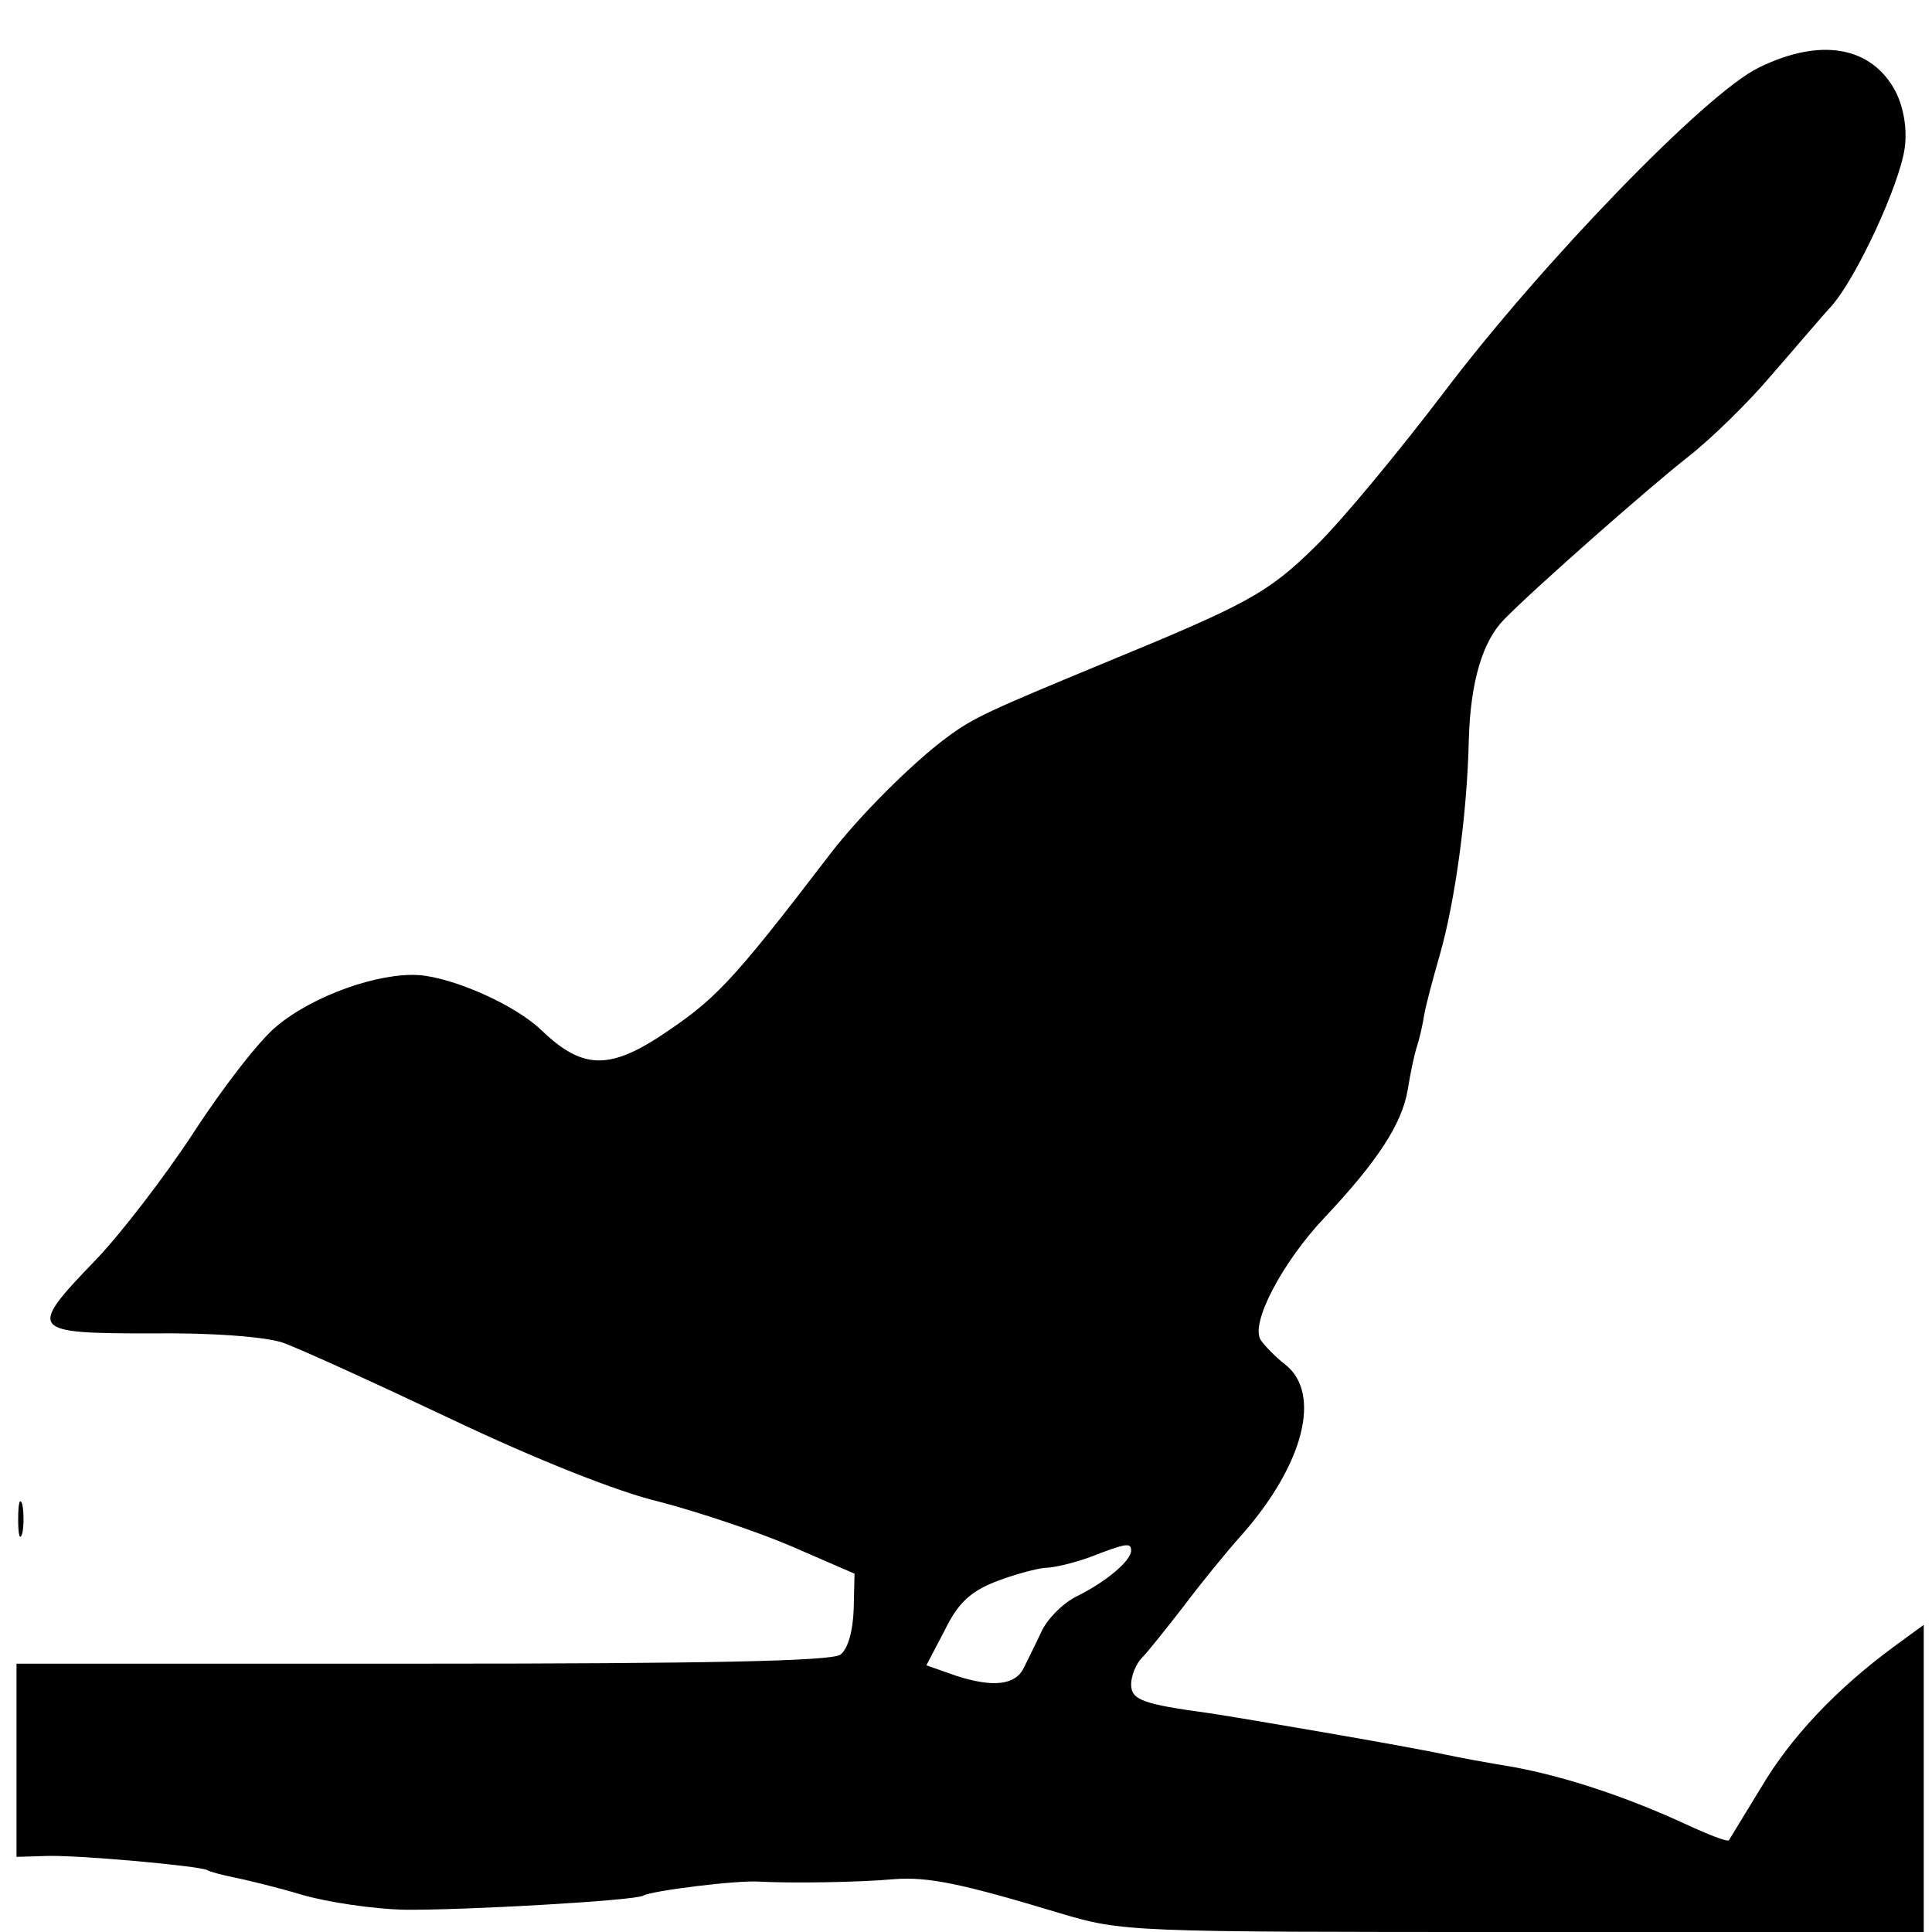 <?xml version="1.0" standalone="no"?>
<!DOCTYPE svg PUBLIC "-//W3C//DTD SVG 20010904//EN"
 "http://www.w3.org/TR/2001/REC-SVG-20010904/DTD/svg10.dtd">
<svg version="1.0" xmlns="http://www.w3.org/2000/svg"
 width="234pt" height="234pt" viewBox="0 0 234 234"
 preserveAspectRatio="xMidYMid meet">
<g transform="translate(0,234) scale(0.1,-0.1)"
fill="#000000" stroke="none">
<path d="M2130 2258 c-64 -31 -263 -237 -381 -393 -54 -71 -124 -156 -156
-187 -58 -57 -83 -70 -258 -142 -135 -56 -156 -65 -188 -89 -42 -31 -107 -96
-142 -142 -121 -158 -139 -176 -207 -221 -62 -40 -94 -38 -142 8 -32 31 -107
64 -149 67 -49 3 -128 -25 -172 -62 -20 -16 -65 -74 -100 -128 -36 -55 -90
-125 -120 -156 -82 -85 -79 -88 68 -88 73 1 137 -4 159 -11 20 -7 112 -49 205
-93 101 -48 201 -88 252 -100 46 -12 118 -36 160 -54 l76 -33 -1 -43 c-1 -27
-7 -48 -16 -55 -10 -8 -165 -11 -507 -11 l-491 0 0 -117 0 -117 33 1 c36 2
189 -12 198 -17 3 -2 18 -6 33 -9 15 -3 52 -12 82 -21 31 -9 86 -17 122 -18
71 -1 281 11 291 17 10 6 114 19 141 17 37 -2 120 -1 163 3 41 3 81 -5 200
-41 77 -23 83 -23 563 -23 l484 0 0 186 0 186 -37 -27 c-69 -51 -124 -109
-160 -170 -20 -33 -38 -62 -39 -64 -2 -2 -25 7 -51 19 -69 32 -145 58 -211 70
-31 5 -68 12 -82 15 -46 10 -245 44 -285 50 -81 11 -95 16 -95 35 0 10 6 25
13 32 7 7 30 36 51 63 21 28 52 66 70 86 75 85 97 171 53 206 -13 10 -26 24
-30 30 -13 20 26 94 77 148 65 69 94 114 101 155 3 19 8 43 11 52 3 9 7 26 9
39 2 12 11 45 19 73 18 63 33 169 35 260 2 71 17 120 43 146 36 37 178 162
223 197 28 22 73 66 100 98 28 32 60 70 73 84 31 35 83 148 89 192 3 22 -1 48
-11 68 -29 55 -91 66 -166 29z m-760 -1796 c0 -12 -29 -37 -65 -55 -17 -8 -37
-28 -44 -44 -7 -15 -17 -35 -21 -43 -10 -21 -37 -24 -81 -10 l-37 13 22 42
c16 33 31 47 61 59 23 9 50 16 60 17 11 0 36 6 55 13 44 17 50 18 50 8z"/>
<path d="M22 500 c0 -19 2 -27 5 -17 2 9 2 25 0 35 -3 9 -5 1 -5 -18z"/>
</g>
</svg>
